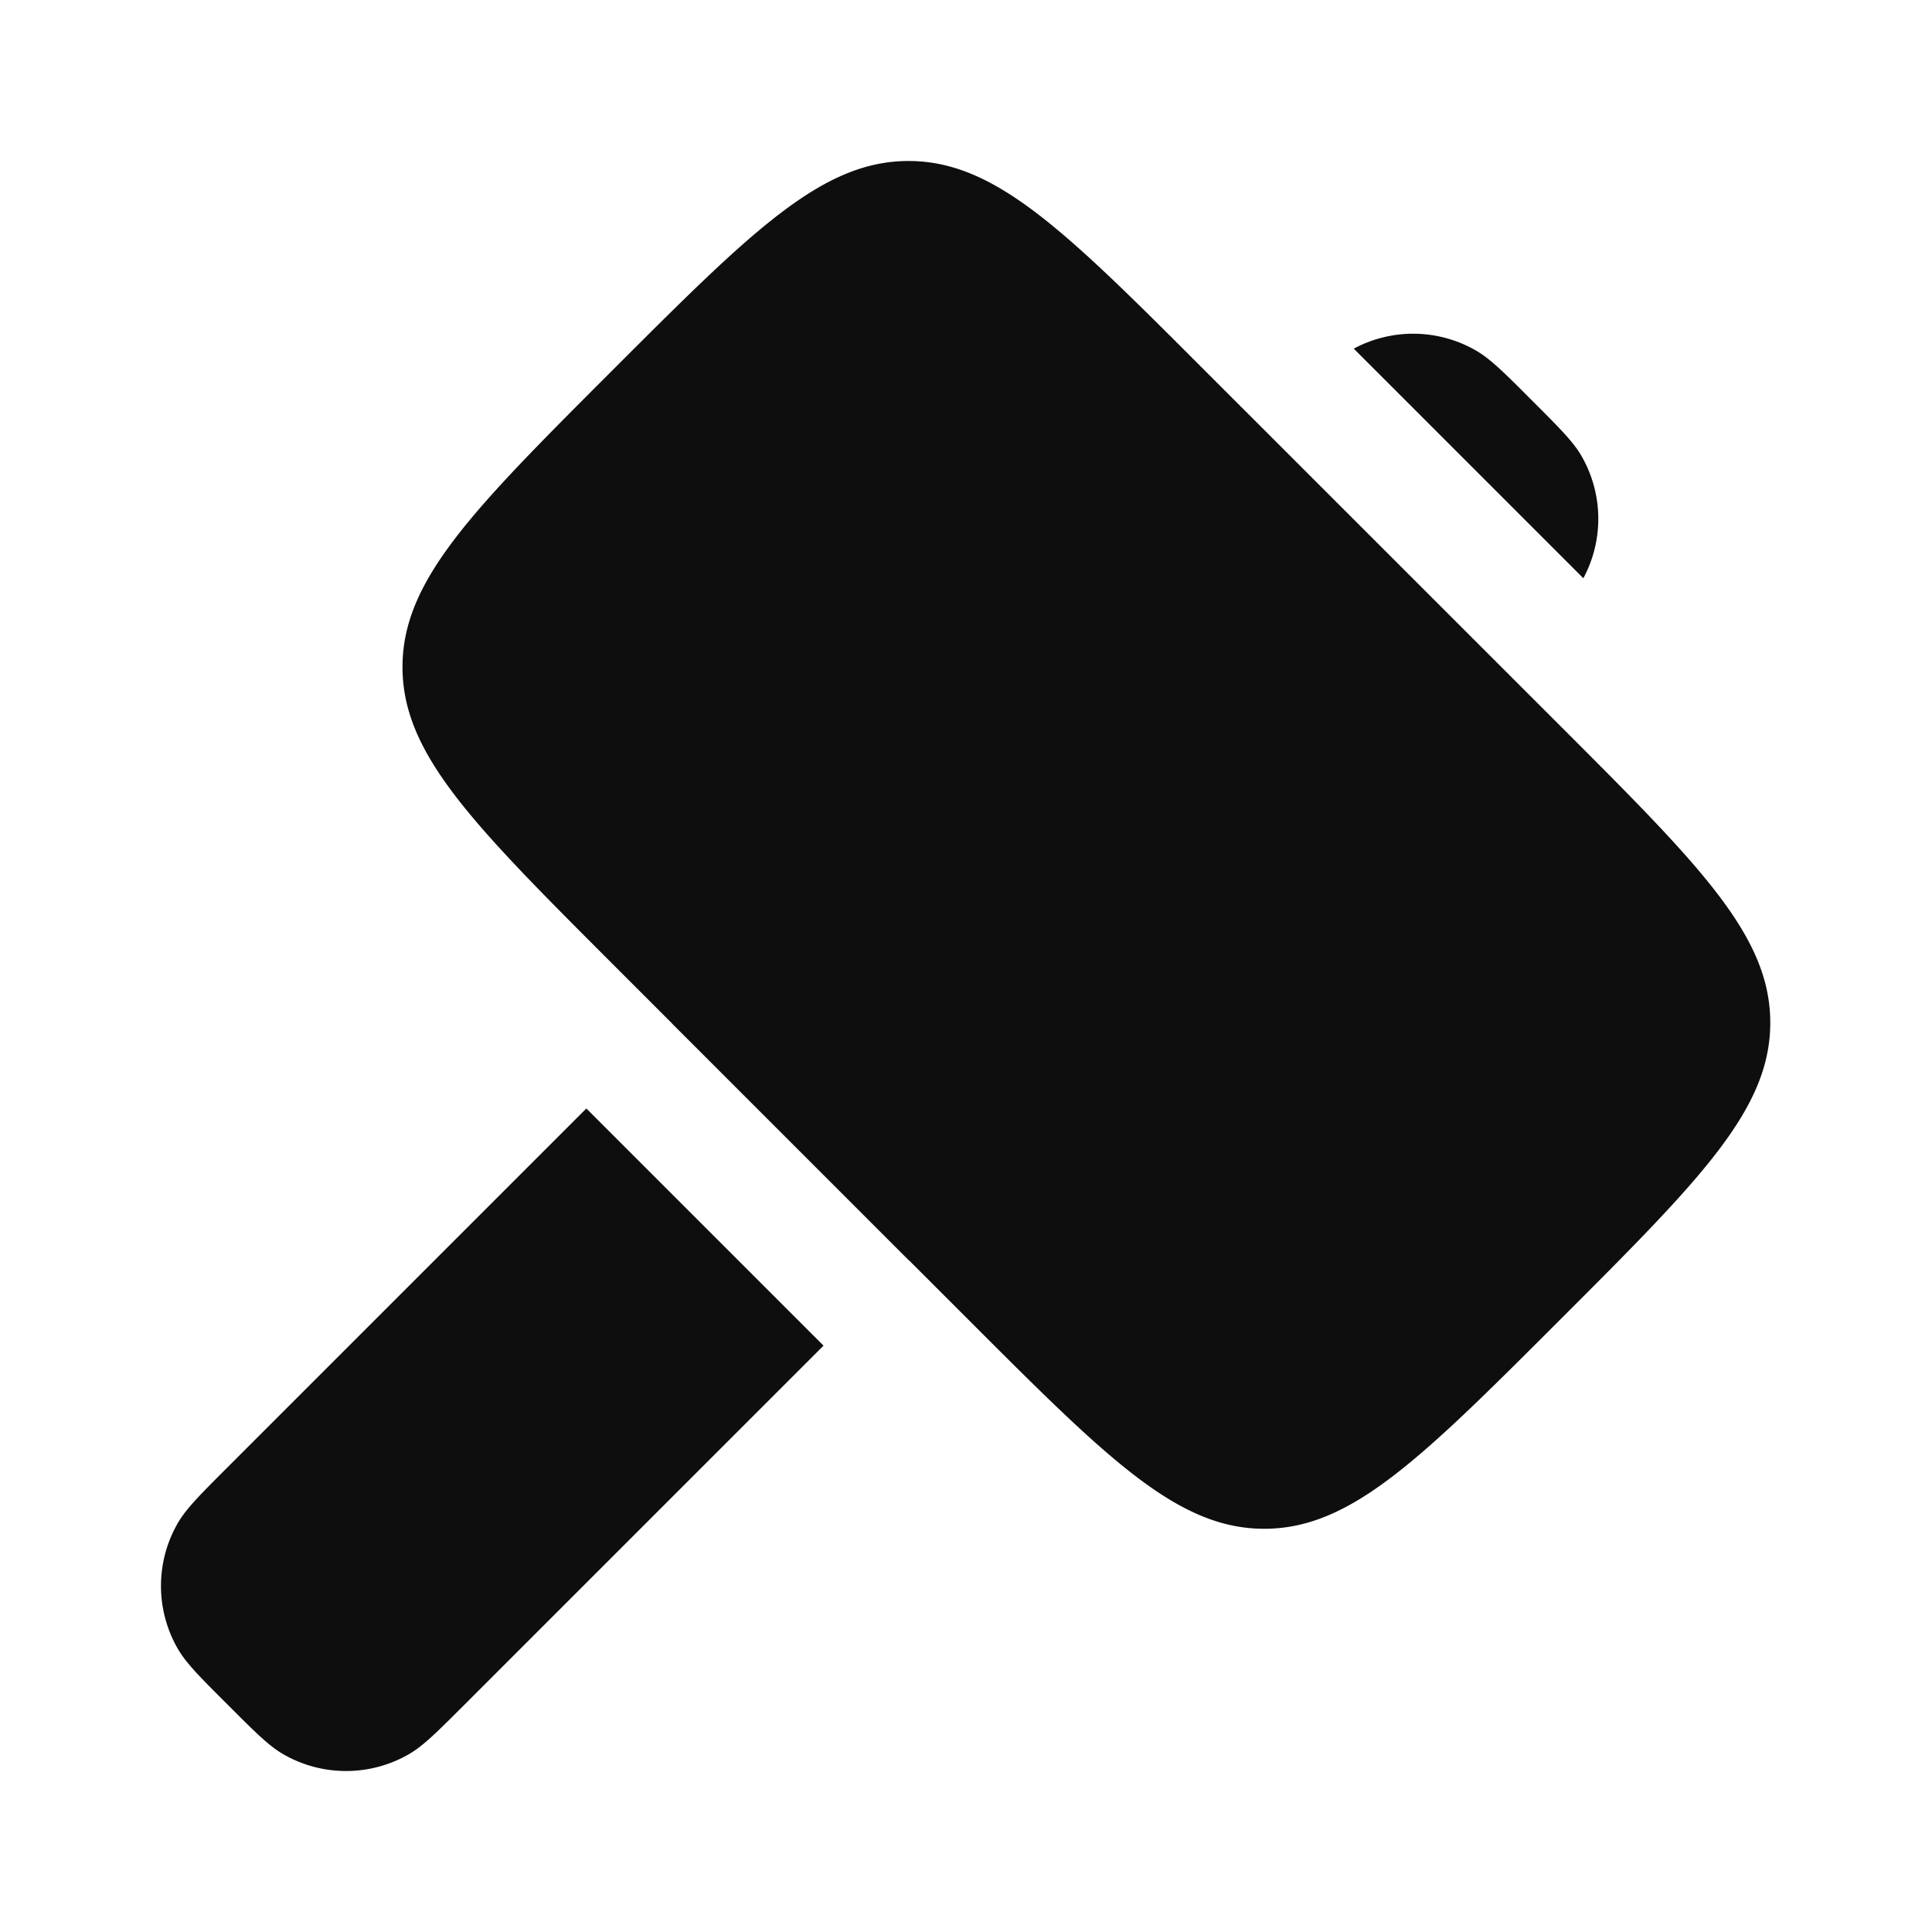 <svg width="24" height="24" fill="none" xmlns="http://www.w3.org/2000/svg"><path d="M7.604 4.604C9.34 2.868 10.208 2 11.286 2c1.079 0 1.947.868 3.682 2.604l4.42 4.419c1.735 1.735 2.603 2.603 2.603 3.682 0 1.078-.868 1.946-2.604 3.682-1.736 1.736-2.604 2.604-3.682 2.604-1.079 0-1.947-.868-3.682-2.604l-4.42-4.419C5.869 10.233 5 9.365 5 8.286c0-1.078.868-1.946 2.604-3.682zm-.32 9.166l-4.458 4.458c-.343.343-.514.514-.617.692a1.562 1.562 0 000 1.562c.103.178.274.35.617.692.342.342.513.514.692.617a1.562 1.562 0 001.562 0c.178-.103.35-.275.692-.617l4.458-4.458-2.946-2.946z" fill="#0E0E0E"/><path d="M8.345 12.71l.004-.005 2.946 2.946-.005.004-2.945-2.946zm11.324-5.527a1.562 1.562 0 00-.024-1.52c-.103-.178-.275-.349-.617-.691-.342-.343-.514-.514-.692-.617a1.562 1.562 0 00-1.519-.024l2.852 2.852z" fill="#0E0E0E"/></svg>